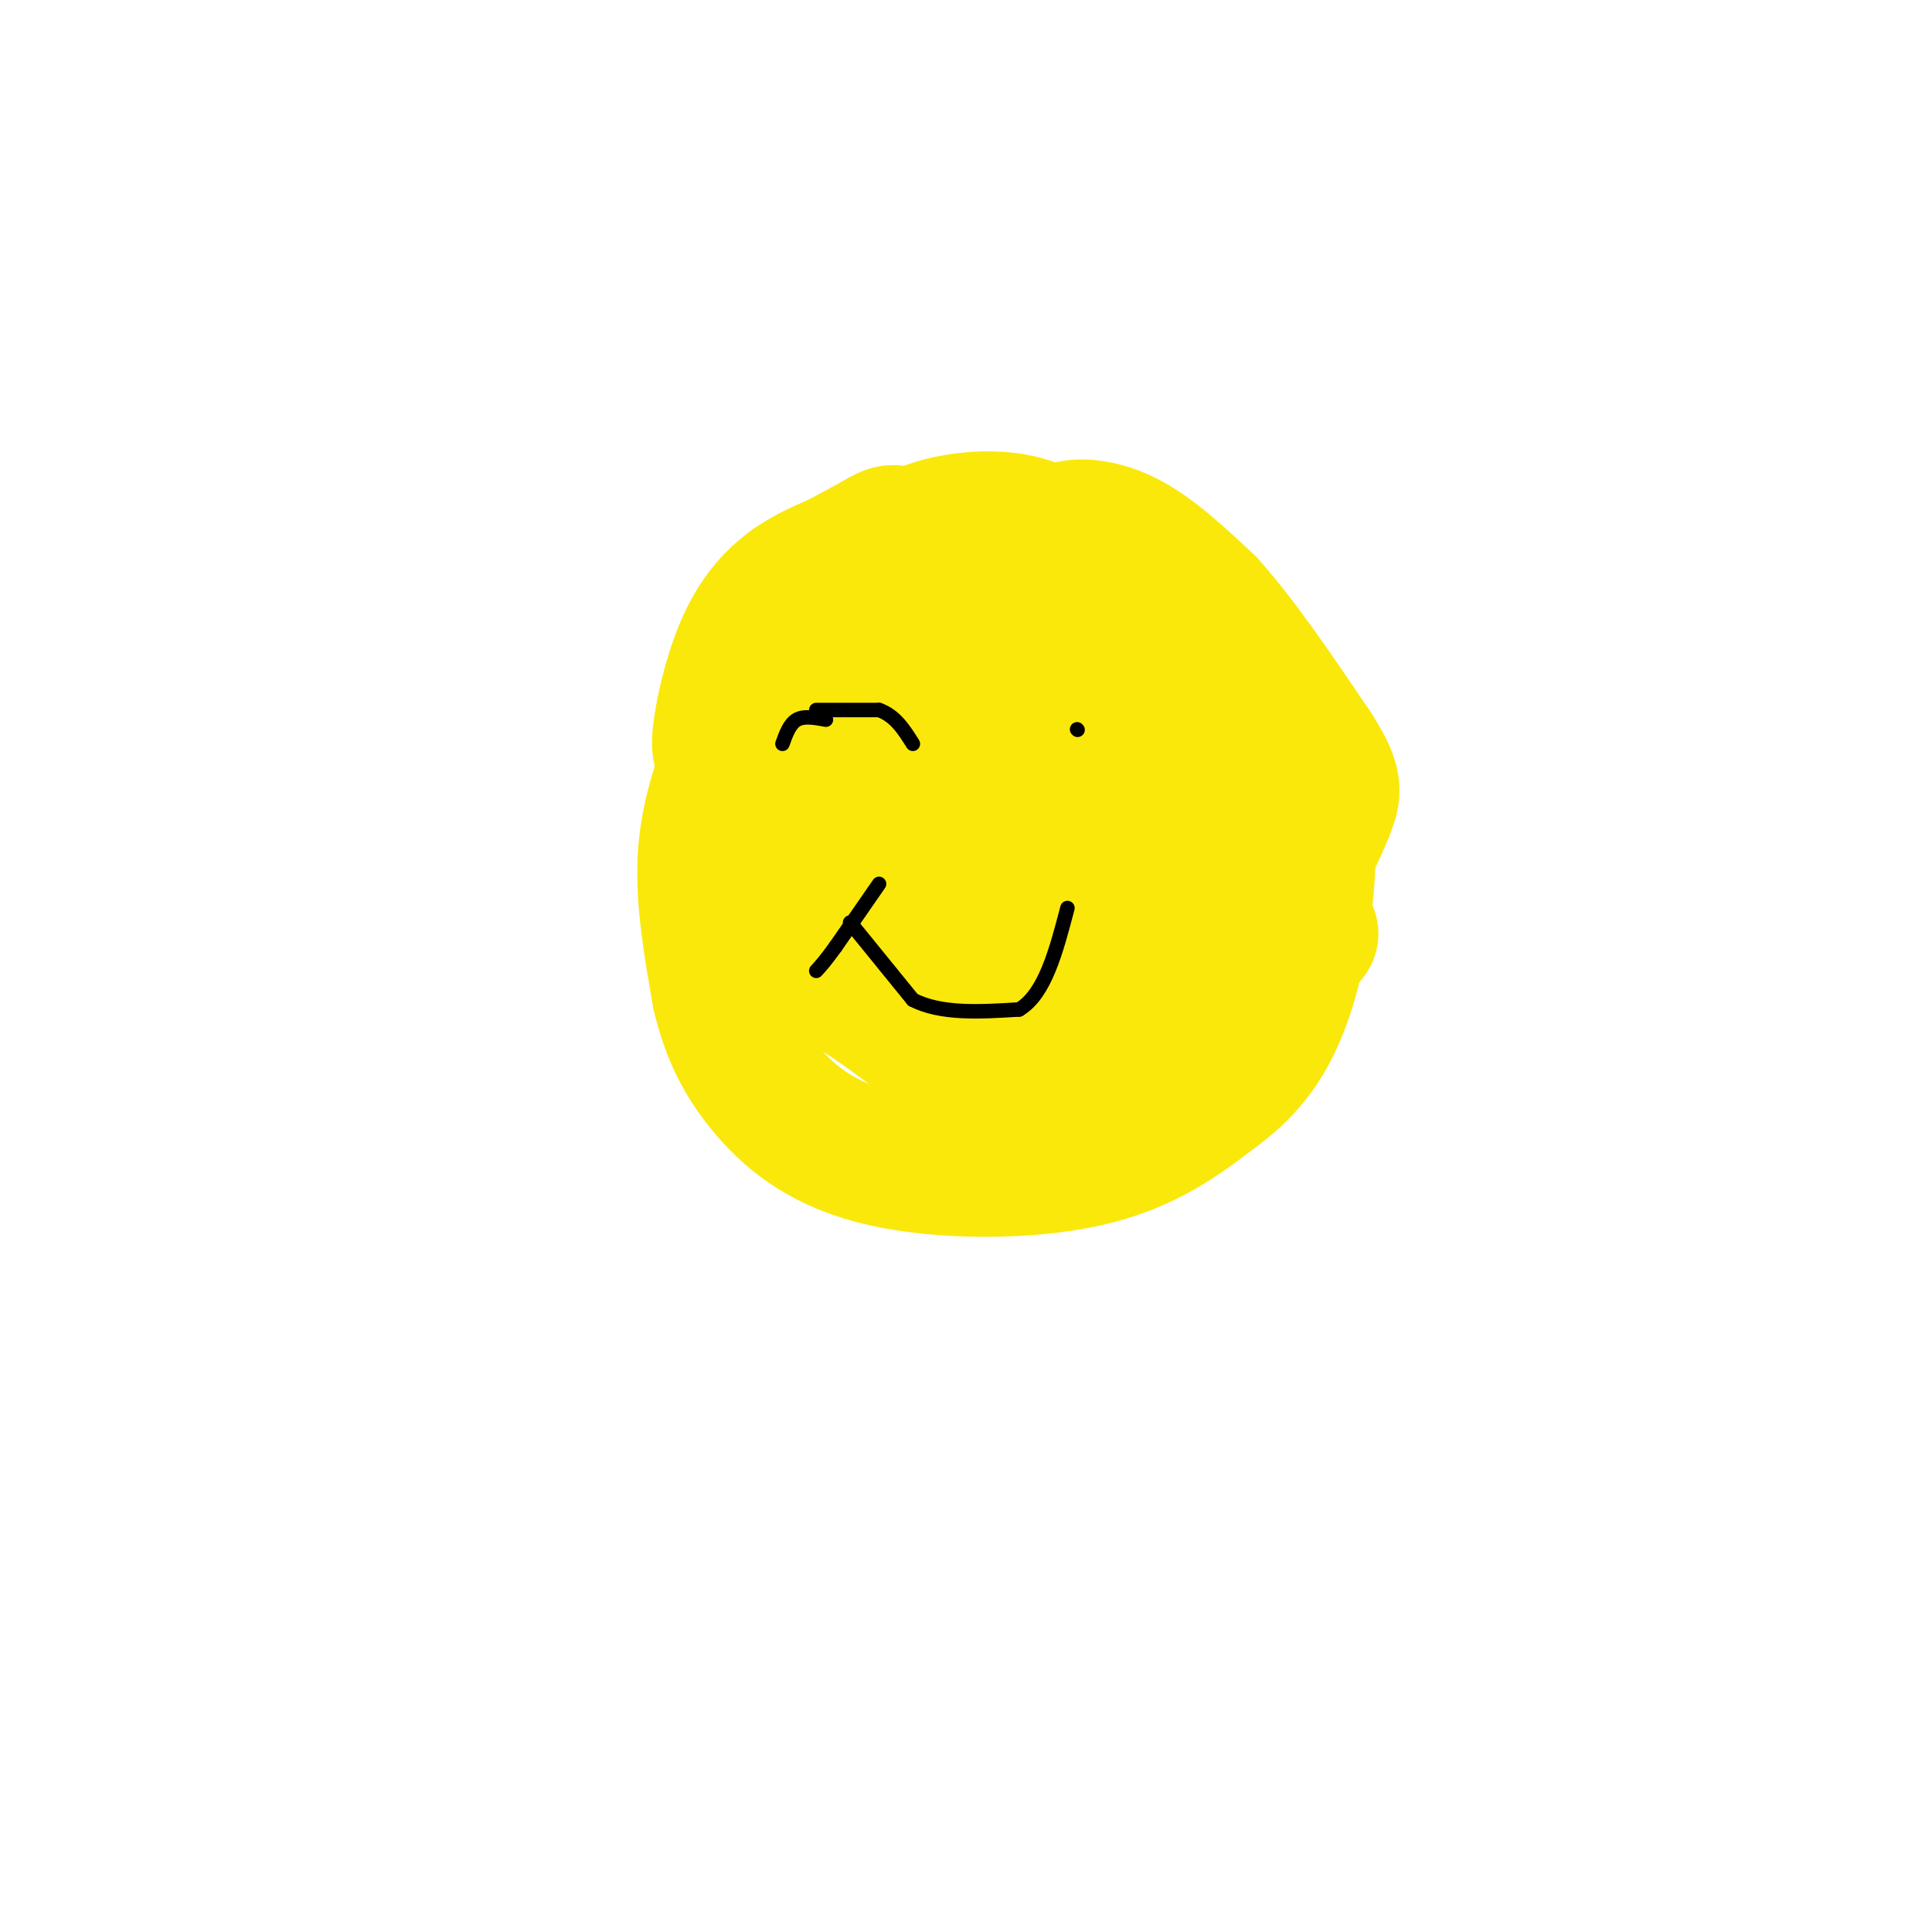 <svg viewBox='0 0 400 400' version='1.1' xmlns='http://www.w3.org/2000/svg' xmlns:xlink='http://www.w3.org/1999/xlink'><g fill='none' stroke='#fae80b' stroke-width='28' stroke-linecap='round' stroke-linejoin='round'><path d='M175,127c-4.583,-1.750 -9.167,-3.500 -13,1c-3.833,4.500 -6.917,15.250 -10,26'/><path d='M152,154c-3.022,8.133 -5.578,15.467 -6,24c-0.422,8.533 1.289,18.267 3,28'/><path d='M149,206c1.858,8.057 5.003,14.201 10,20c4.997,5.799 11.845,11.254 24,14c12.155,2.746 29.616,2.785 42,0c12.384,-2.785 19.692,-8.392 27,-14'/><path d='M252,226c6.841,-5.040 10.442,-10.640 13,-17c2.558,-6.360 4.073,-13.482 5,-21c0.927,-7.518 1.265,-15.434 0,-21c-1.265,-5.566 -4.132,-8.783 -7,-12'/><path d='M263,155c-2.556,-4.800 -5.444,-10.800 -15,-17c-9.556,-6.200 -25.778,-12.600 -42,-19'/><path d='M206,119c-10.071,-2.298 -14.250,1.458 -18,4c-3.750,2.542 -7.071,3.869 -10,8c-2.929,4.131 -5.464,11.065 -8,18'/><path d='M170,149c-1.548,11.798 -1.417,32.292 0,43c1.417,10.708 4.119,11.631 8,14c3.881,2.369 8.940,6.185 14,10'/><path d='M192,216c6.512,3.845 15.792,8.458 25,4c9.208,-4.458 18.345,-17.988 24,-28c5.655,-10.012 7.827,-16.506 10,-23'/><path d='M251,169c-0.548,-6.155 -6.917,-10.042 -12,-13c-5.083,-2.958 -8.881,-4.988 -14,-6c-5.119,-1.012 -11.560,-1.006 -18,-1'/><path d='M207,149c-4.062,1.314 -5.217,5.099 -7,18c-1.783,12.901 -4.193,34.918 1,44c5.193,9.082 17.990,5.228 24,3c6.010,-2.228 5.233,-2.831 6,-4c0.767,-1.169 3.076,-2.906 4,-10c0.924,-7.094 0.462,-19.547 0,-32'/><path d='M235,168c-1.976,-5.286 -6.917,-2.500 -10,-2c-3.083,0.500 -4.310,-1.286 -5,5c-0.690,6.286 -0.845,20.643 -1,35'/><path d='M219,206c8.500,3.833 30.250,-4.083 52,-12'/><path d='M271,194c3.244,-2.978 -14.644,-4.422 -28,-5c-13.356,-0.578 -22.178,-0.289 -31,0'/><path d='M212,189c-8.274,-0.952 -13.458,-3.333 -18,-2c-4.542,1.333 -8.440,6.381 -10,3c-1.560,-3.381 -0.780,-15.190 0,-27'/><path d='M184,163c0.222,-7.756 0.778,-13.644 3,-17c2.222,-3.356 6.111,-4.178 10,-5'/><path d='M197,141c0.167,-5.333 -4.417,-16.167 -9,-27'/><path d='M188,114c-2.200,-5.044 -3.200,-4.156 -7,-2c-3.800,2.156 -10.400,5.578 -17,9'/><path d='M164,121c-5.167,7.167 -9.583,20.583 -14,34'/><path d='M150,155c-2.167,2.607 -0.583,-7.875 2,-16c2.583,-8.125 6.167,-13.893 12,-18c5.833,-4.107 13.917,-6.554 22,-9'/><path d='M186,112c5.345,-2.226 7.708,-3.292 12,-4c4.292,-0.708 10.512,-1.060 16,1c5.488,2.060 10.244,6.530 15,11'/><path d='M229,120c8.511,7.756 22.289,21.644 27,26c4.711,4.356 0.356,-0.822 -4,-6'/><path d='M252,140c-6.356,-4.444 -20.244,-12.556 -27,-18c-6.756,-5.444 -6.378,-8.222 -6,-11'/><path d='M219,111c1.156,-2.333 7.044,-2.667 13,0c5.956,2.667 11.978,8.333 18,14'/><path d='M250,125c6.667,7.333 14.333,18.667 22,30'/><path d='M272,155c4.356,6.756 4.244,8.644 3,12c-1.244,3.356 -3.622,8.178 -6,13'/></g>
<g fill='none' stroke='#000000' stroke-width='3' stroke-linecap='round' stroke-linejoin='round'><path d='M169,147c0.000,0.000 13.000,0.000 13,0'/><path d='M182,147c3.333,1.167 5.167,4.083 7,7'/><path d='M171,149c-2.250,-0.417 -4.500,-0.833 -6,0c-1.500,0.833 -2.250,2.917 -3,5'/><path d='M182,183c0.000,0.000 -9.000,13.000 -9,13'/><path d='M173,196c-2.167,3.000 -3.083,4.000 -4,5'/><path d='M176,191c0.000,0.000 13.000,16.000 13,16'/><path d='M189,207c5.833,3.000 13.917,2.500 22,2'/><path d='M211,209c5.333,-3.167 7.667,-12.083 10,-21'/><path d='M223,151c0.000,0.000 0.100,0.100 0.1,0.1'/></g>
</svg>
